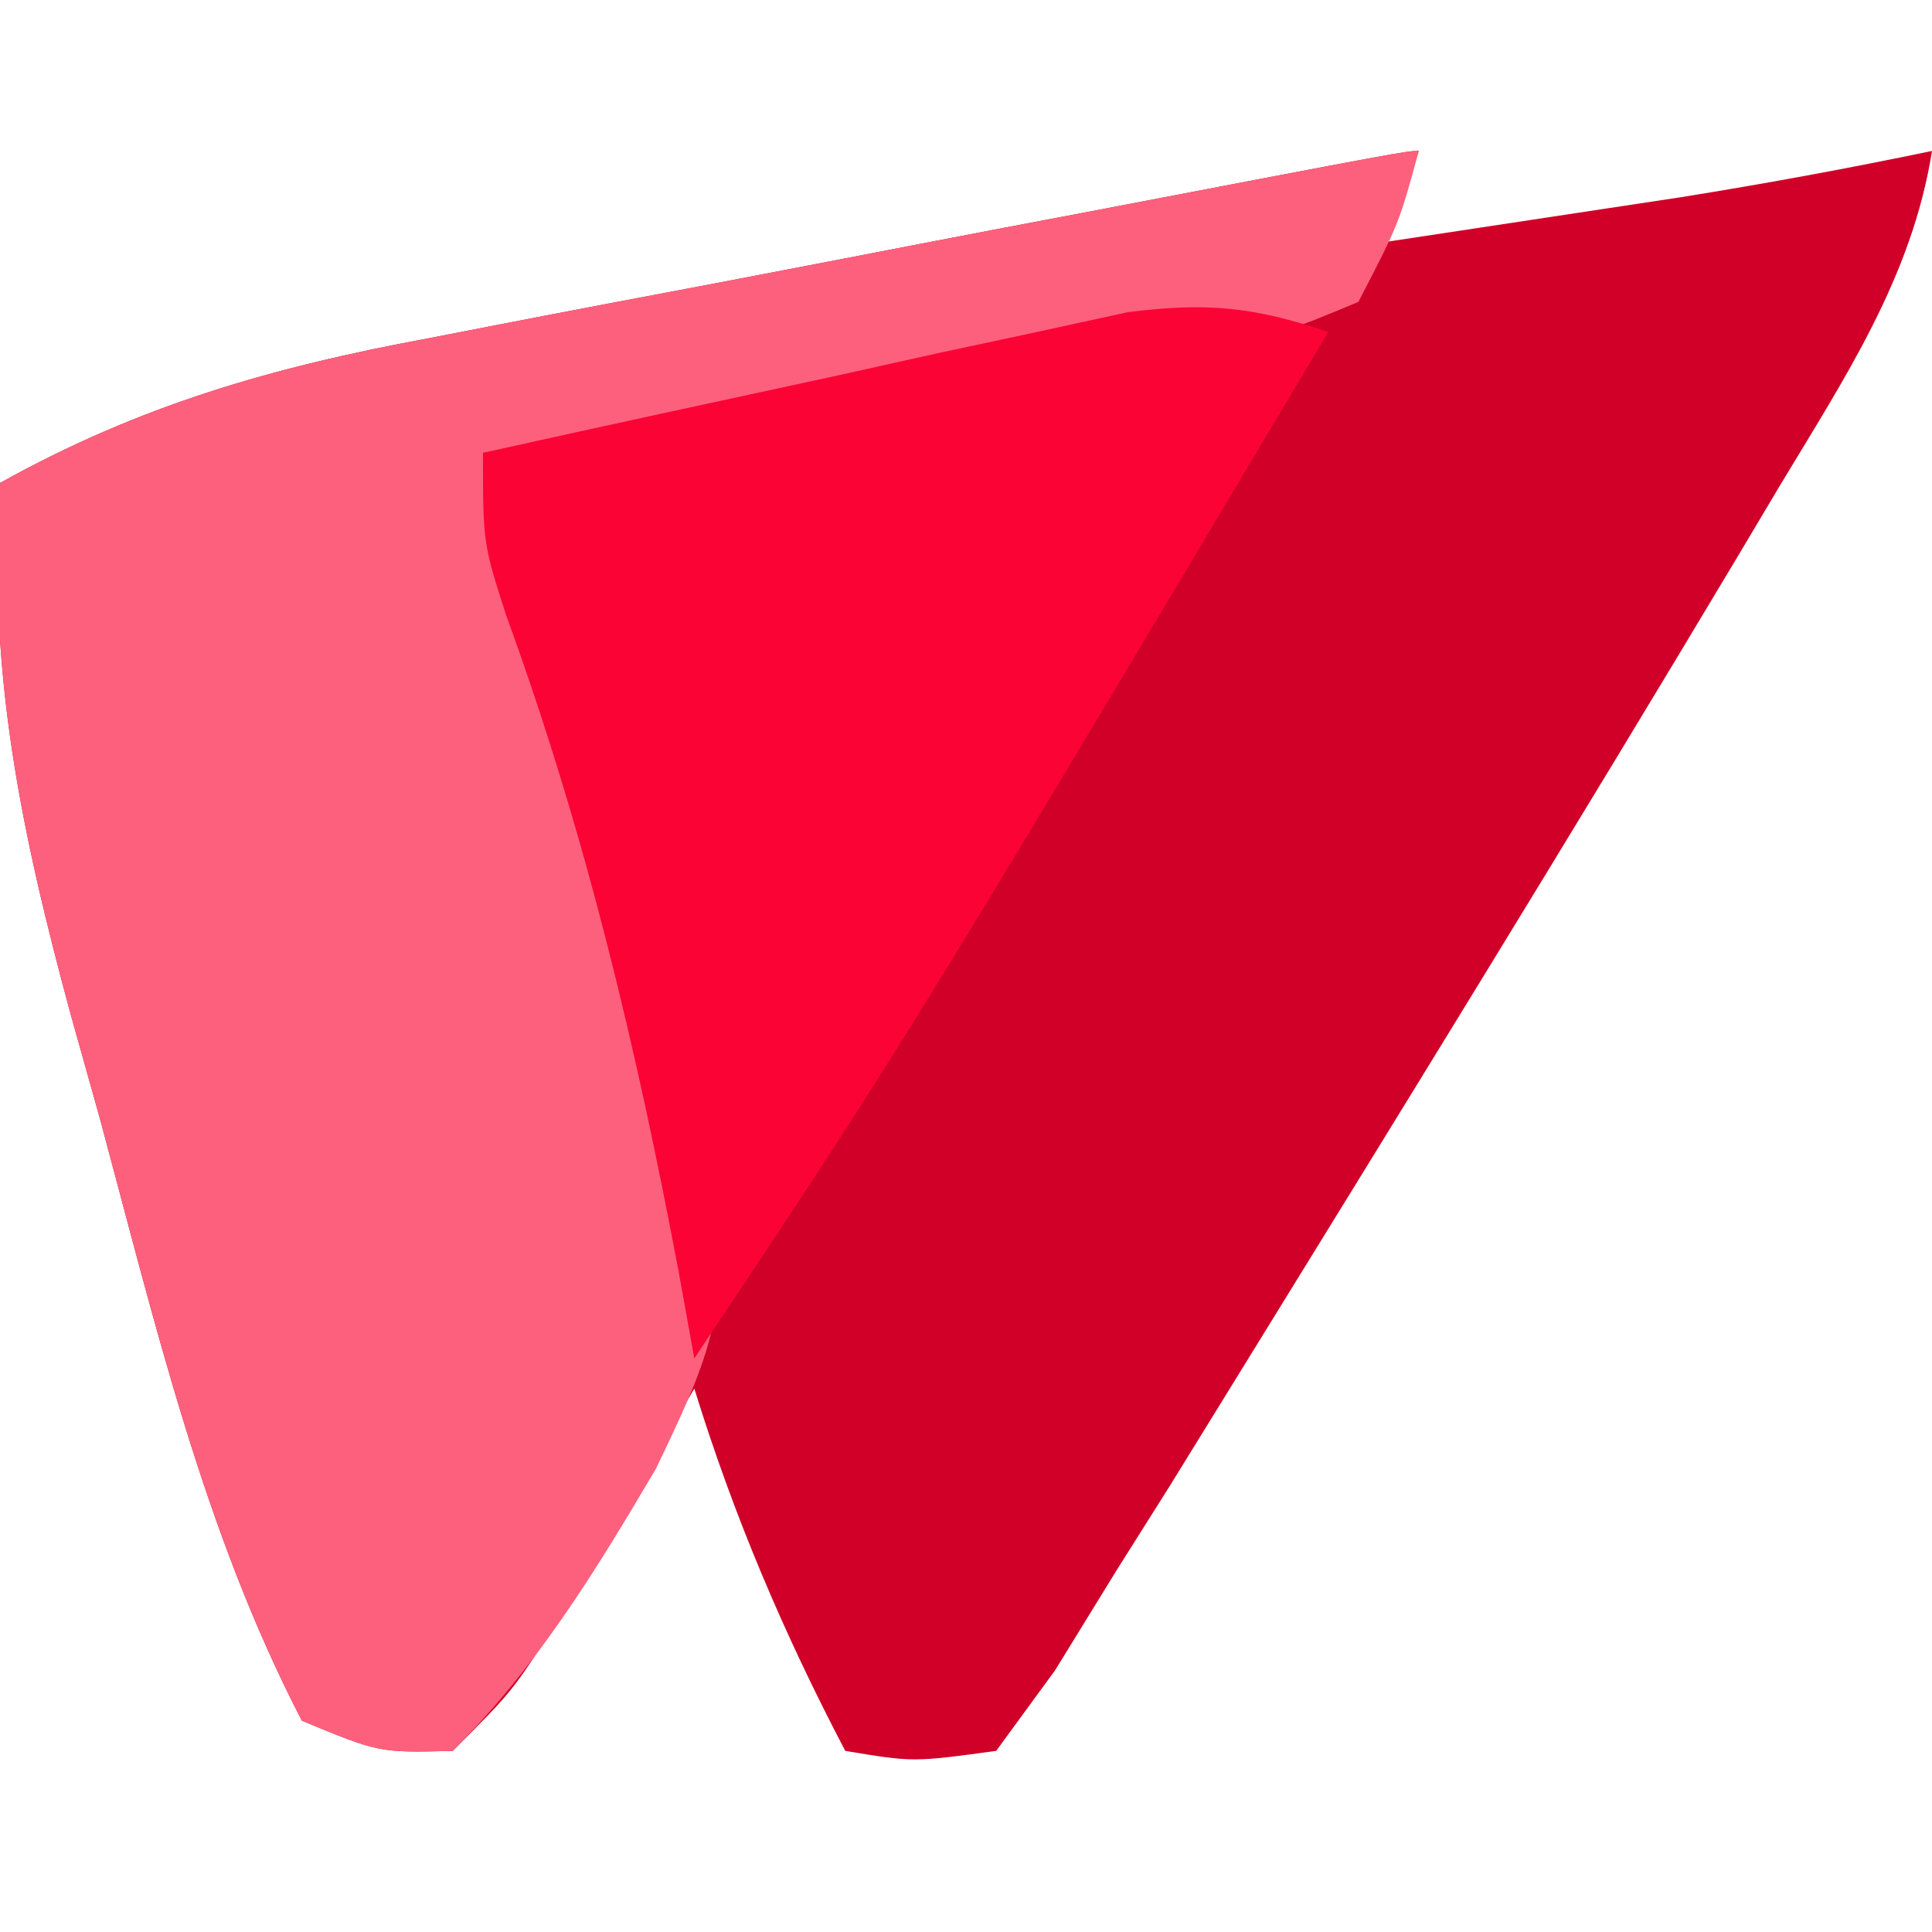 <?xml version="1.0" encoding="UTF-8"?>
<svg version="1.1" xmlns="http://www.w3.org/2000/svg" width="64" height="64">
<path d="M0 0 C-0.33 0.99 -0.66 1.98 -1 3 C1.063 2.689 3.125 2.376 5.188 2.062 C6.336 1.888 7.485 1.714 8.668 1.535 C11.463 1.086 14.229 0.579 17 0 C16.336 4.193 14.087 7.549 11.938 11.125 C11.511 11.843 11.084 12.561 10.644 13.3 C5.03 22.694 -0.716 32.01 -6.461 41.324 C-7.047 42.274 -7.632 43.223 -8.236 44.202 C-8.818 45.125 -9.4 46.049 -10 47 C-10.676 48.099 -11.353 49.199 -12.049 50.331 C-12.693 51.212 -13.337 52.093 -14 53 C-16.75 53.375 -16.75 53.375 -19 53 C-21.056 49.074 -22.689 45.234 -24 41 C-24.41 41.699 -24.82 42.397 -25.242 43.117 C-25.781 44.027 -26.32 44.937 -26.875 45.875 C-27.409 46.78 -27.942 47.685 -28.492 48.617 C-30 51 -30 51 -32 53 C-34.438 53.062 -34.438 53.062 -37 52 C-40.251 45.729 -41.857 38.853 -43.688 32.062 C-44.168 30.35 -44.168 30.35 -44.658 28.604 C-46.297 22.555 -47.408 17.268 -47 11 C-42.397 8.433 -37.967 7.16 -32.828 6.211 C-31.683 5.988 -31.683 5.988 -30.514 5.76 C-28.094 5.29 -25.672 4.832 -23.25 4.375 C-20.814 3.909 -18.378 3.44 -15.943 2.968 C-14.432 2.676 -12.921 2.388 -11.409 2.104 C-0.419 0 -0.419 0 0 0 Z " fill="#D00028" transform="translate(47,5)"/>
<path d="M0 0 C-0.655 2.401 -0.655 2.401 -2 5 C-4.458 6.027 -4.458 6.027 -7.523 6.582 C-8.627 6.792 -9.73 7.001 -10.867 7.217 C-12.025 7.413 -13.182 7.61 -14.375 7.812 C-15.525 8.028 -16.675 8.244 -17.859 8.467 C-22.321 9.286 -26.454 10 -31 10 C-30.662 10.99 -30.325 11.98 -29.977 13 C-21.94 36.702 -21.94 36.702 -25.273 43.656 C-27.281 47.063 -29.197 50.197 -32 53 C-34.438 53.062 -34.438 53.062 -37 52 C-40.251 45.729 -41.857 38.853 -43.688 32.062 C-44.168 30.35 -44.168 30.35 -44.658 28.604 C-46.297 22.555 -47.408 17.268 -47 11 C-42.397 8.433 -37.967 7.16 -32.828 6.211 C-31.683 5.988 -31.683 5.988 -30.514 5.76 C-28.094 5.29 -25.672 4.832 -23.25 4.375 C-20.814 3.909 -18.378 3.44 -15.943 2.968 C-14.432 2.676 -12.921 2.388 -11.409 2.104 C-0.419 0 -0.419 0 0 0 Z " fill="#FD607D" transform="translate(47,5)"/>
<path d="M0 0 C-14.097 23.645 -14.097 23.645 -21 34 C-21.17 33.056 -21.34 32.113 -21.516 31.141 C-22.93 23.649 -24.61 16.576 -27.23 9.391 C-28 7 -28 7 -28 4 C-24.086 3.131 -20.169 2.283 -16.25 1.438 C-15.139 1.191 -14.028 0.944 -12.883 0.689 C-11.813 0.461 -10.743 0.232 -9.641 -0.004 C-8.656 -0.219 -7.672 -0.433 -6.657 -0.655 C-4.057 -0.993 -2.457 -0.839 0 0 Z " fill="#FB0335" transform="translate(44,11)"/>
</svg>
